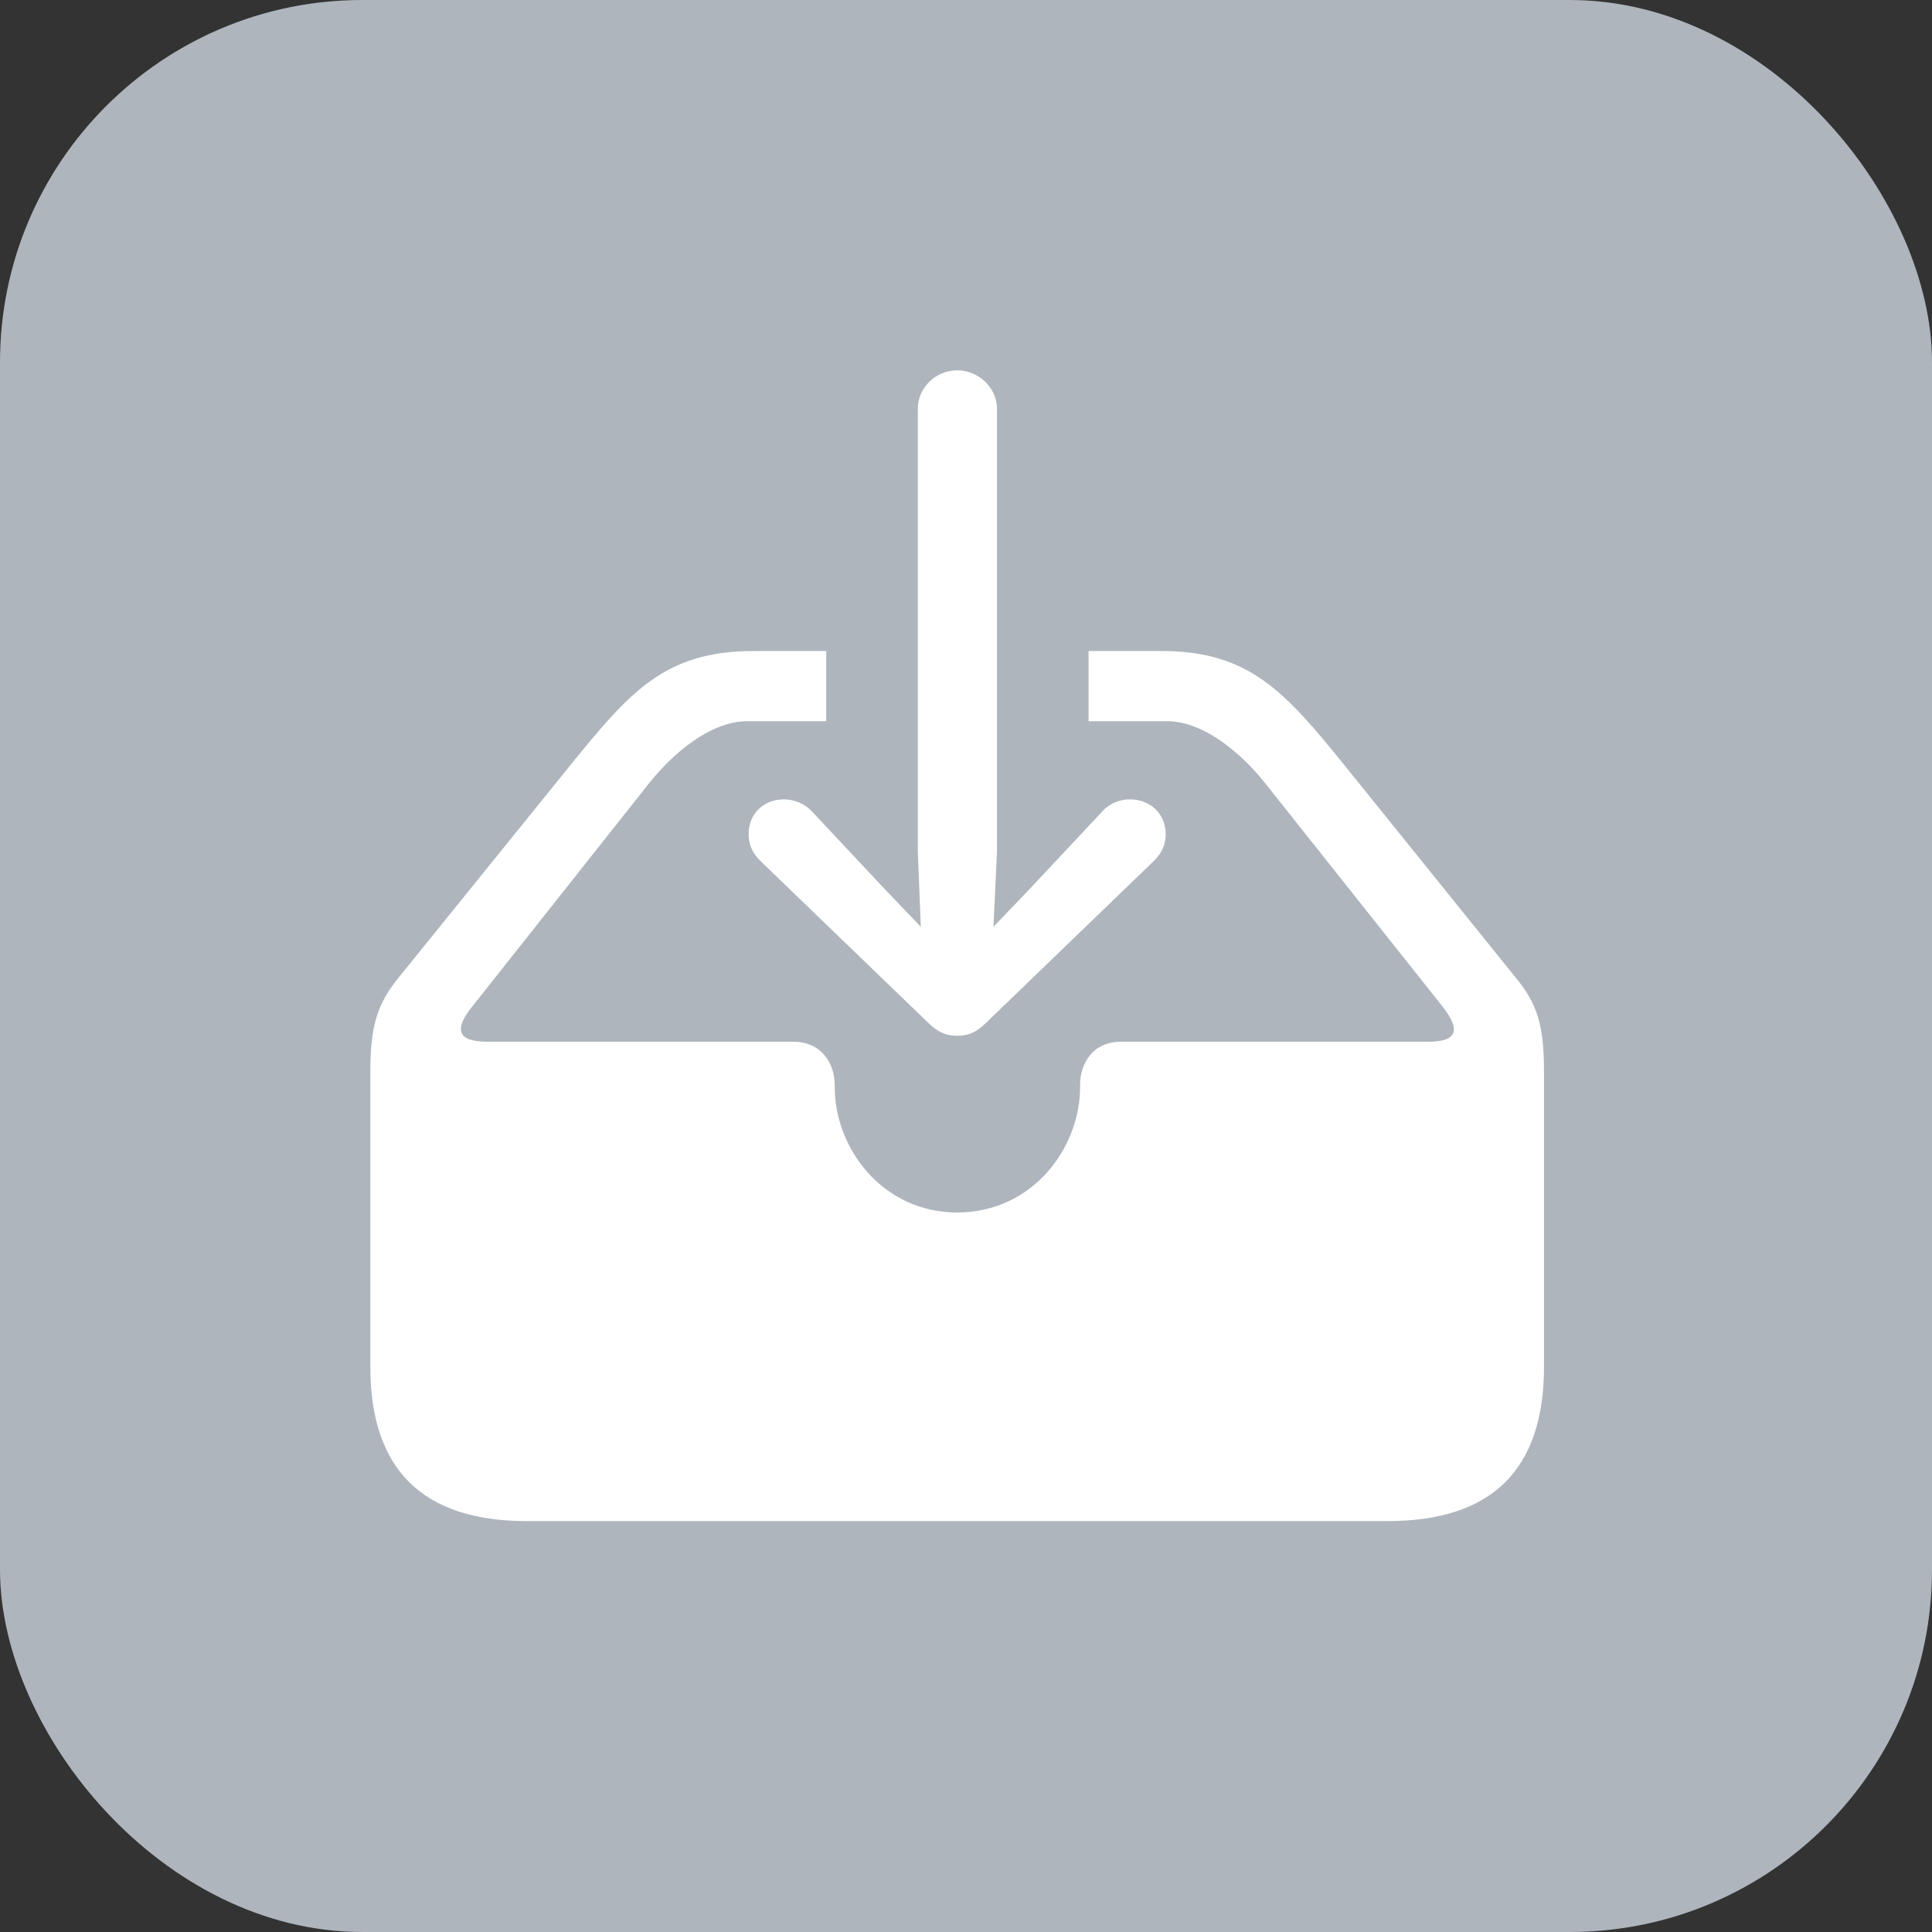 <svg width="64" height="64" viewBox="0 0 64 64" fill="none" xmlns="http://www.w3.org/2000/svg">
<rect x="0" y="0" width="64" height="64" fill="#333333" stroke="none"/>
<rect width="64" height="64" rx="12" fill="#AEB5BD"/>
<path d="M17.444 50.388H45.969C49.432 50.388 51.147 48.673 51.147 45.276V35.515C51.147 34.015 50.949 33.273 50.207 32.382L44.518 25.325C42.589 22.951 41.402 21.566 38.483 21.566H36.06V23.891H38.665C39.868 23.891 41.122 24.946 41.929 25.968L47.783 33.339C48.443 34.18 48.212 34.509 47.305 34.509H37.131C36.208 34.509 35.779 35.218 35.779 35.944V36.01C35.779 38.038 34.196 40.165 31.707 40.165C29.233 40.165 27.651 38.038 27.651 36.01V35.944C27.651 35.218 27.205 34.509 26.282 34.509H16.142C15.185 34.509 15.004 34.13 15.647 33.339L21.484 25.968C22.292 24.946 23.545 23.891 24.748 23.891H27.37V21.566H24.946C22.011 21.566 20.841 22.951 18.912 25.325L13.207 32.382C12.481 33.273 12.267 34.015 12.267 35.515V45.276C12.267 48.673 13.998 50.388 17.444 50.388Z" fill="white"/>
<path d="M31.707 34.312C32.053 34.312 32.333 34.213 32.663 33.883L38.236 28.508C38.483 28.261 38.615 27.98 38.615 27.634C38.615 26.958 38.104 26.48 37.428 26.48C37.098 26.48 36.752 26.612 36.521 26.875L34.032 29.53L32.91 30.701L33.026 28.228V13.536C33.026 12.844 32.416 12.267 31.707 12.267C30.998 12.267 30.404 12.844 30.404 13.536V28.228L30.503 30.701L29.382 29.53L26.892 26.875C26.645 26.612 26.298 26.48 25.969 26.48C25.293 26.48 24.798 26.958 24.798 27.634C24.798 27.98 24.93 28.261 25.177 28.508L30.75 33.883C31.08 34.213 31.377 34.312 31.707 34.312Z" fill="white"/>
</svg>
